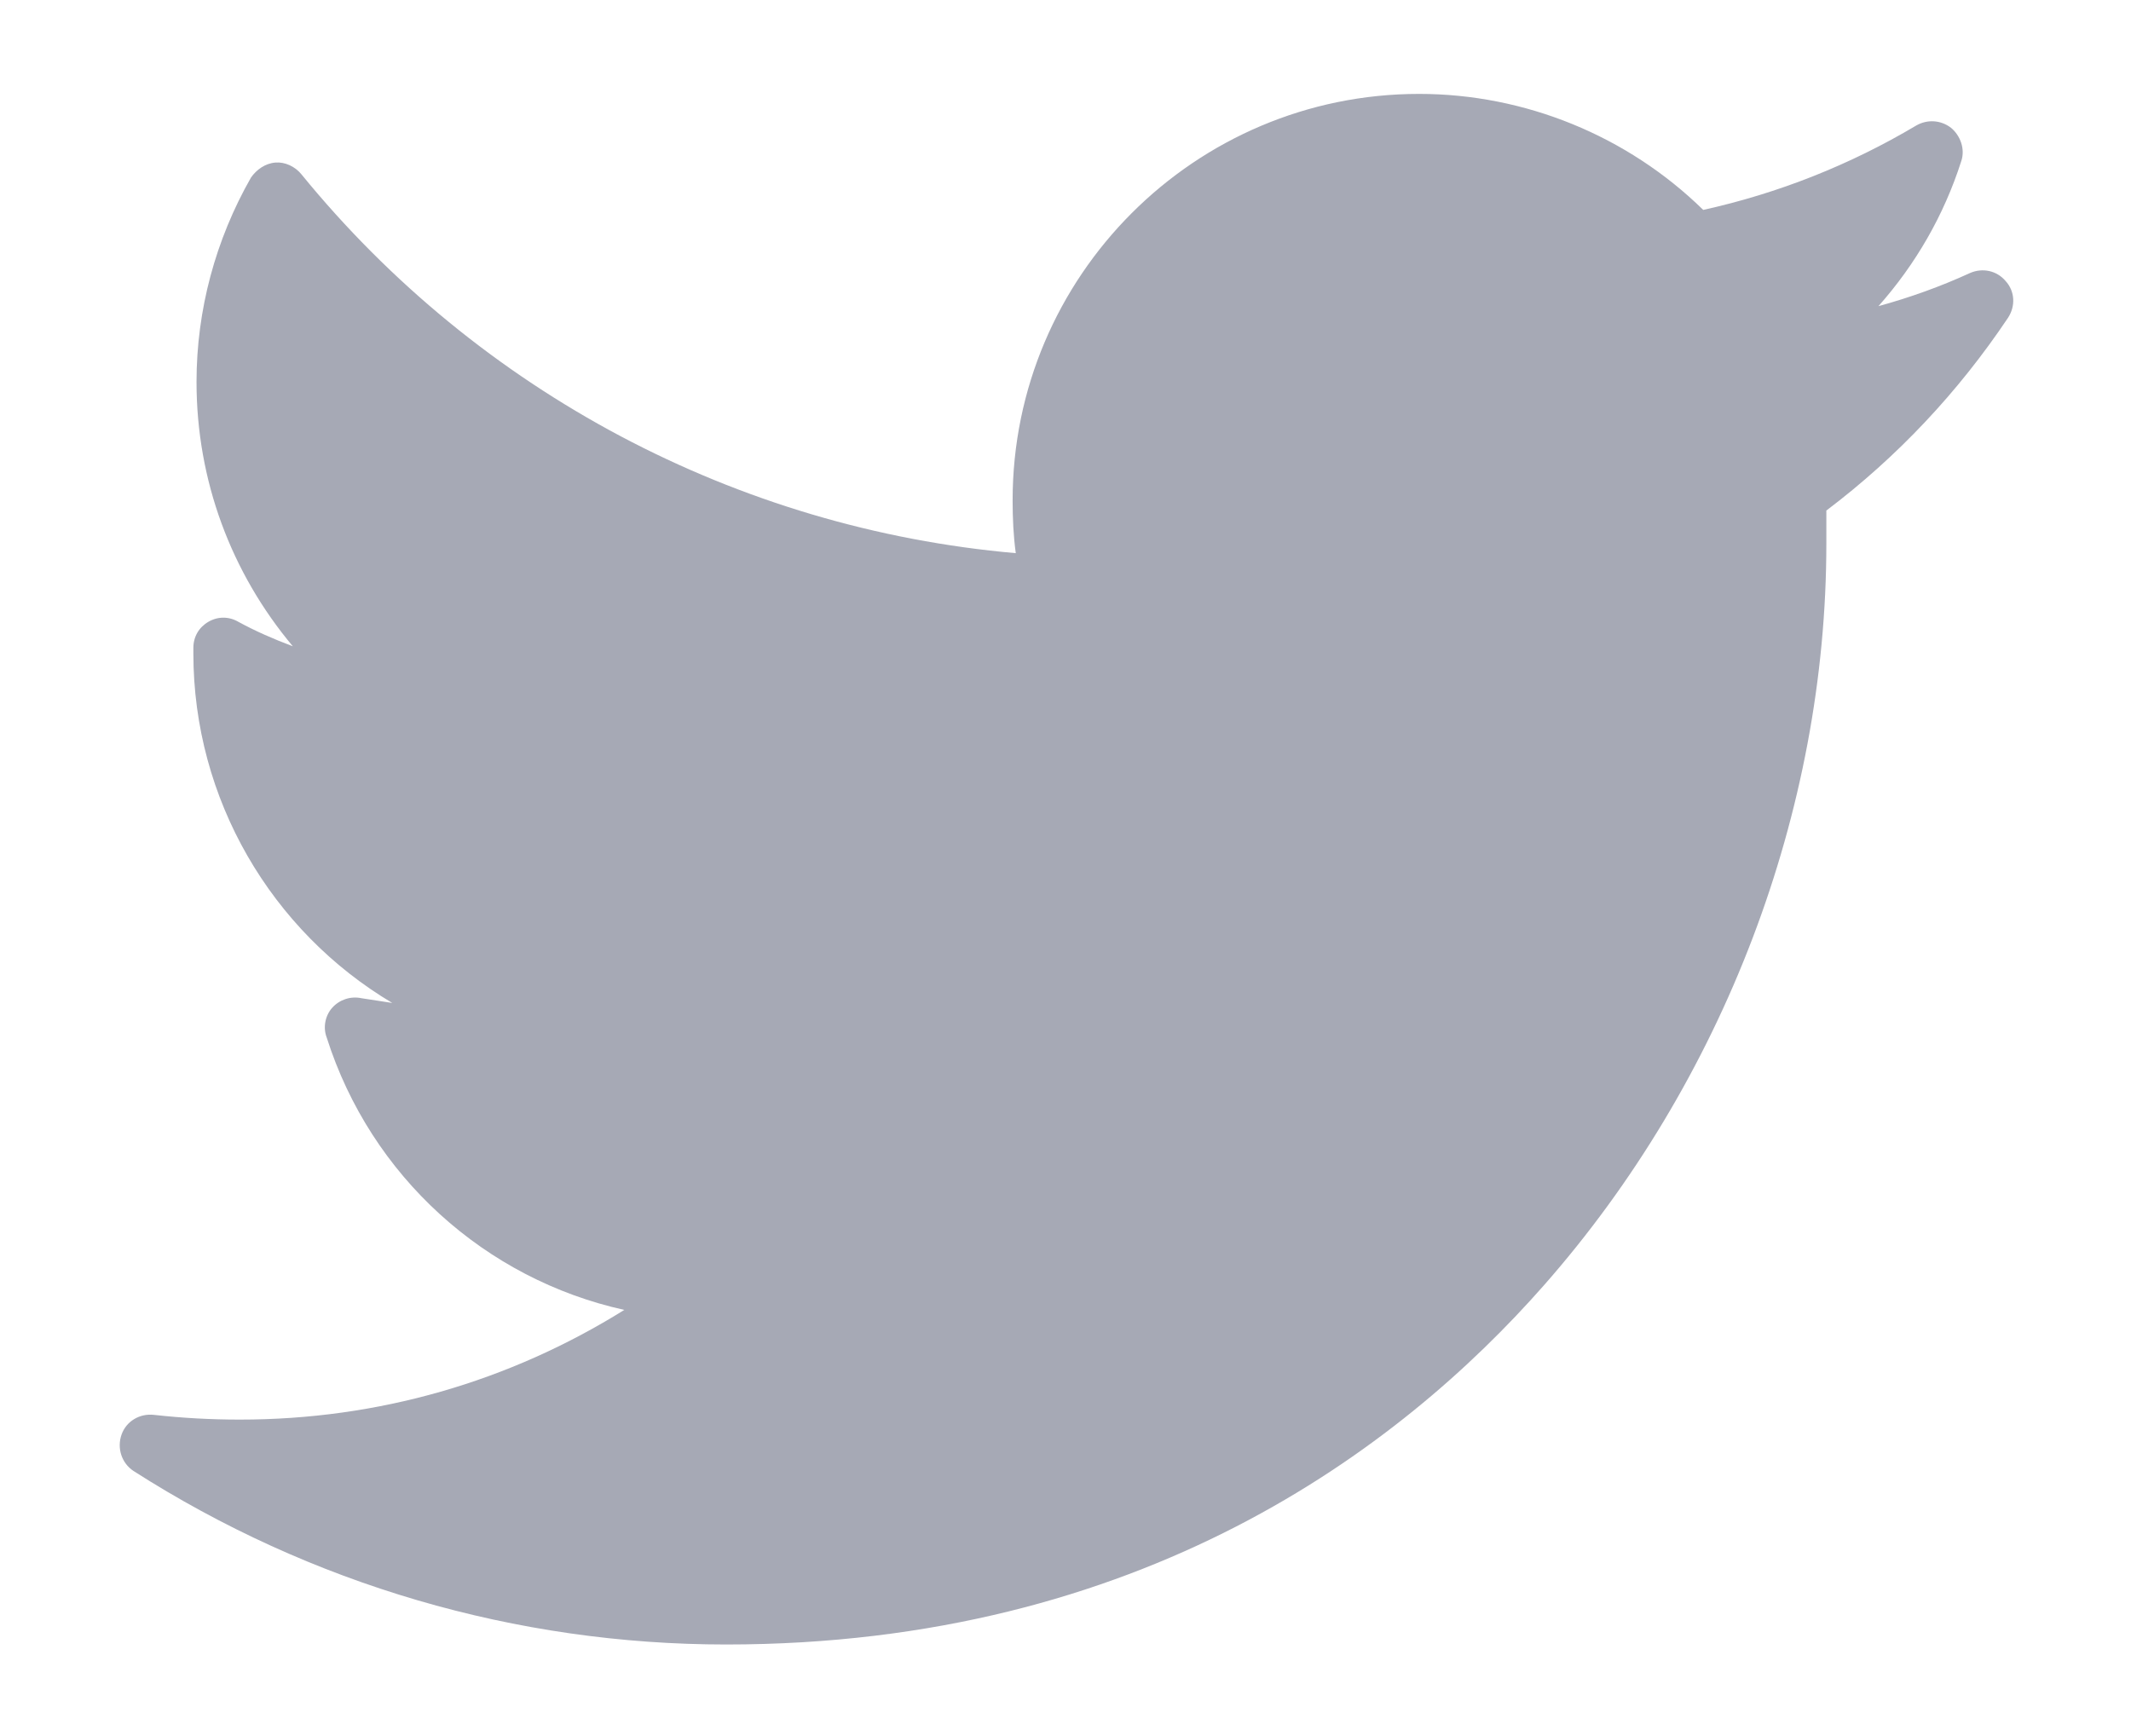 <svg xmlns="http://www.w3.org/2000/svg" viewBox="0 0 27 22" width="27" height="22">
	<defs>
		<clipPath clipPathUnits="userSpaceOnUse" id="cp1">
			<path d="M-1258 -692L183 -692L183 186L-1258 186Z" />
		</clipPath>
	</defs>
	<style>
		tspan { white-space:pre }
		.shp0 { fill: #a6a9b5 } 
	</style>
	<g id="v7 _final" clip-path="url(#cp1)">
		<g id="Group 9">
			<g id="socials ">
				<path id="Shape 1" class="shp0" d="M24.96 3.46C24.59 3.63 24.2 3.77 23.8 3.88C24.27 3.35 24.63 2.73 24.85 2.04C24.9 1.89 24.84 1.72 24.72 1.62C24.59 1.52 24.42 1.51 24.28 1.59C23.44 2.09 22.53 2.45 21.58 2.66C20.62 1.72 19.32 1.19 17.98 1.19C15.14 1.19 12.83 3.5 12.83 6.34C12.83 6.57 12.84 6.79 12.87 7.01C9.34 6.7 6.07 4.97 3.82 2.21C3.74 2.11 3.61 2.05 3.49 2.06C3.36 2.07 3.25 2.15 3.18 2.25C2.73 3.04 2.49 3.93 2.49 4.84C2.49 6.09 2.93 7.26 3.71 8.19C3.47 8.1 3.24 8 3.02 7.88C2.9 7.81 2.76 7.81 2.64 7.88C2.52 7.95 2.45 8.07 2.45 8.21C2.45 8.23 2.45 8.25 2.45 8.28C2.45 10.13 3.44 11.8 4.97 12.71C4.84 12.69 4.71 12.67 4.58 12.65C4.44 12.62 4.3 12.67 4.21 12.77C4.12 12.87 4.09 13.02 4.14 13.15C4.7 14.91 6.15 16.21 7.91 16.6C6.45 17.51 4.79 17.99 3.04 17.99C2.67 17.99 2.31 17.97 1.95 17.93C1.77 17.91 1.6 18.01 1.54 18.18C1.48 18.35 1.54 18.54 1.69 18.64C3.94 20.08 6.54 20.84 9.2 20.84C14.45 20.84 17.73 18.37 19.56 16.29C21.84 13.7 23.14 10.28 23.14 6.89C23.14 6.75 23.14 6.61 23.14 6.47C24.04 5.79 24.81 4.97 25.44 4.03C25.54 3.88 25.53 3.69 25.41 3.56C25.3 3.43 25.12 3.39 24.96 3.46Z" />
			</g>
		</g>
	</g>
</svg>
